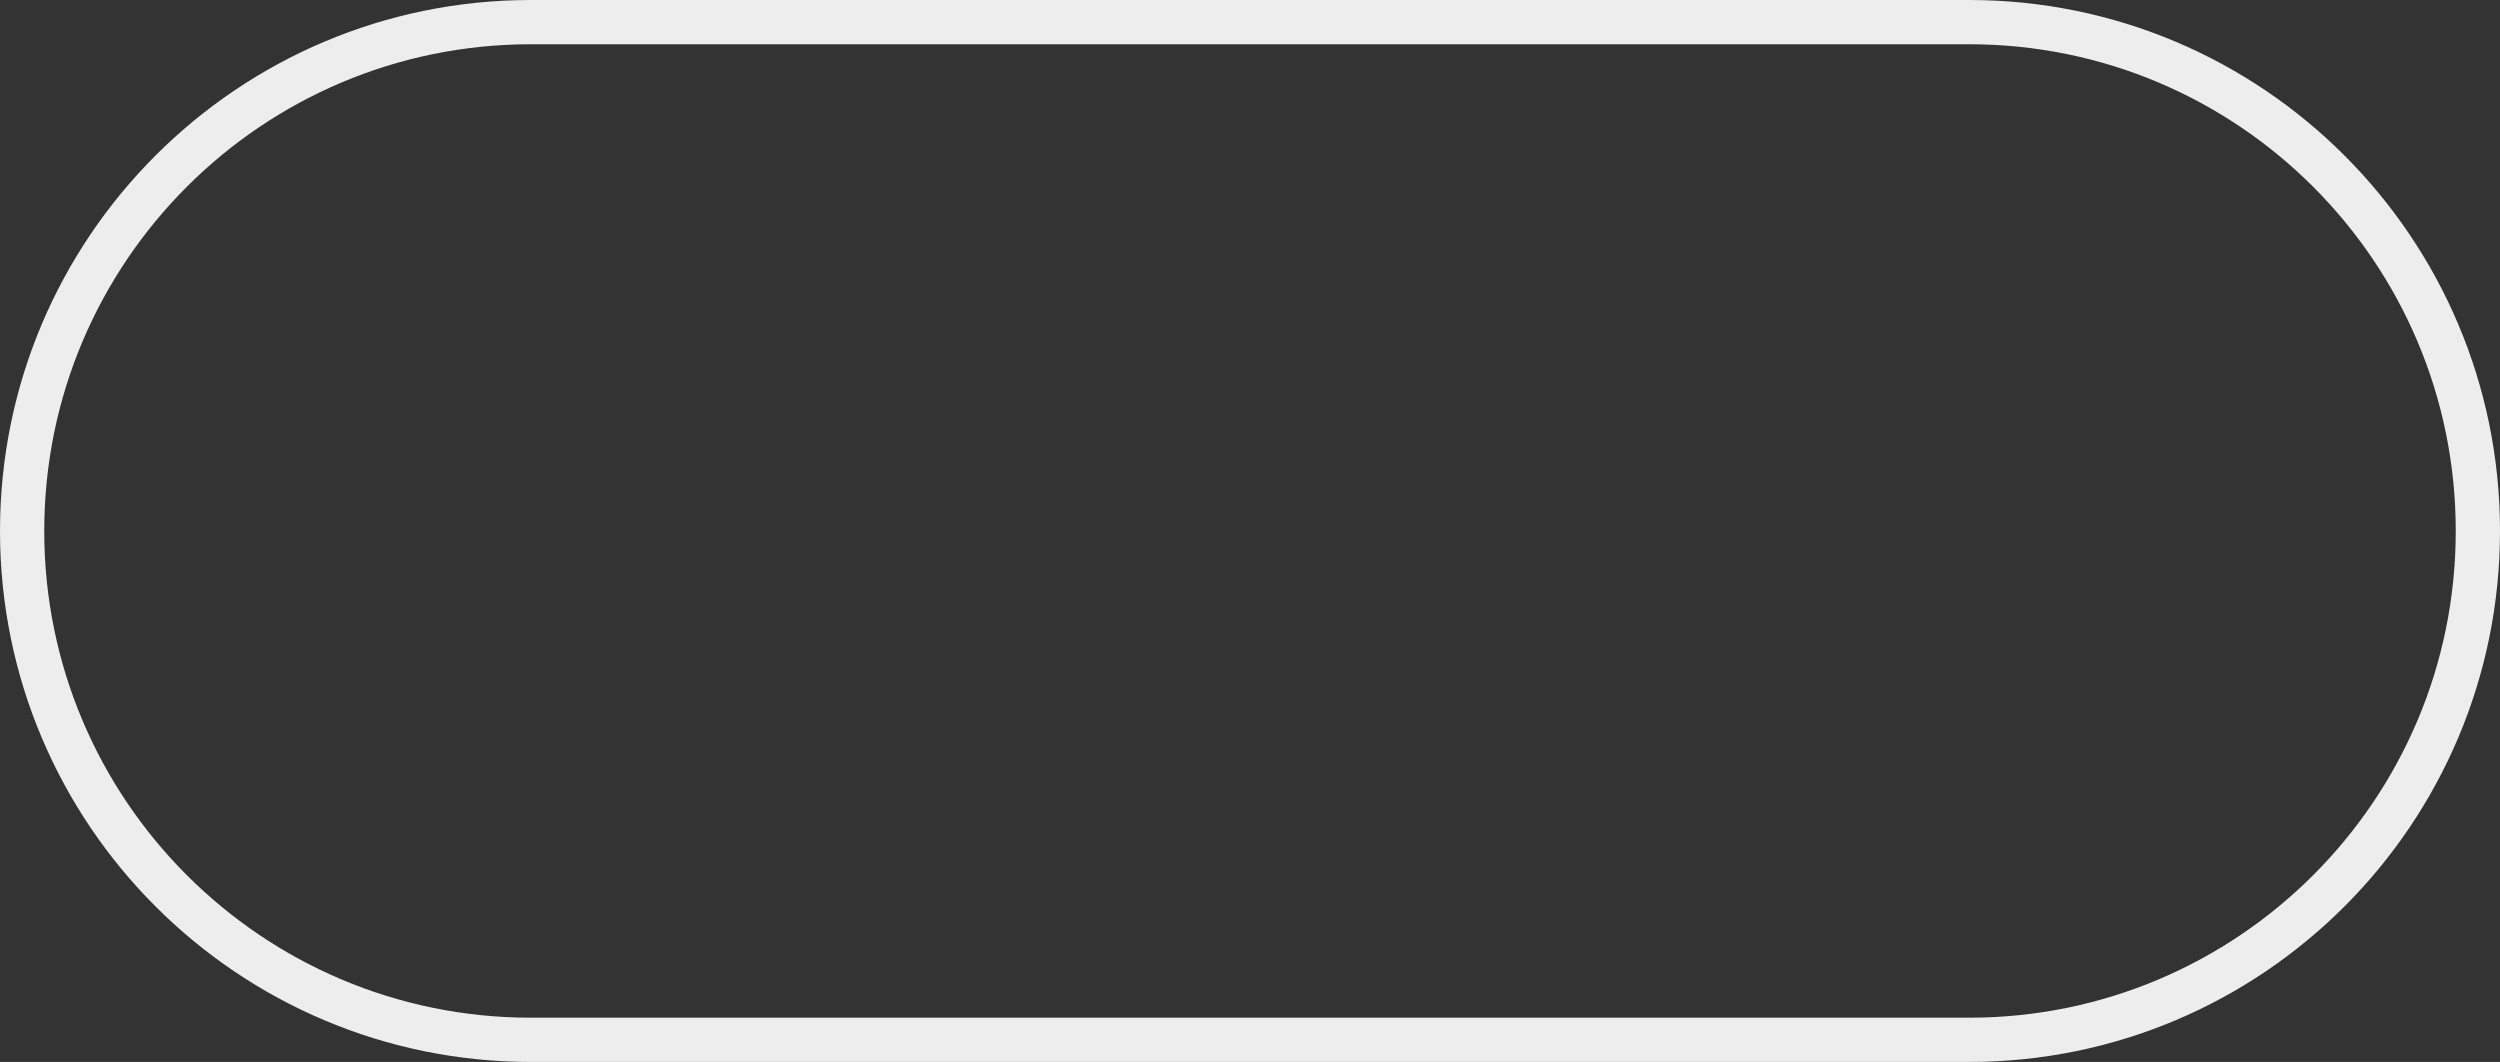<?xml version="1.0" encoding="utf-8"?>
<svg xmlns="http://www.w3.org/2000/svg" fill="none" height="100%" overflow="visible" preserveAspectRatio="none" style="display: block;" viewBox="0 0 113 48" width="100%">
<rect x="0" y="0" width="113" height="48" fill="#333333" stroke="none"/>
<path d="M1 24C1 11.297 11.297 1 24 1H89C101.703 1 112 11.297 112 24V24C112 36.703 101.703 47 89 47H24C11.297 47 1 36.703 1 24V24Z" id="Rectangle 4204" stroke="#EDEDED" stroke-width="2"/>
</svg>